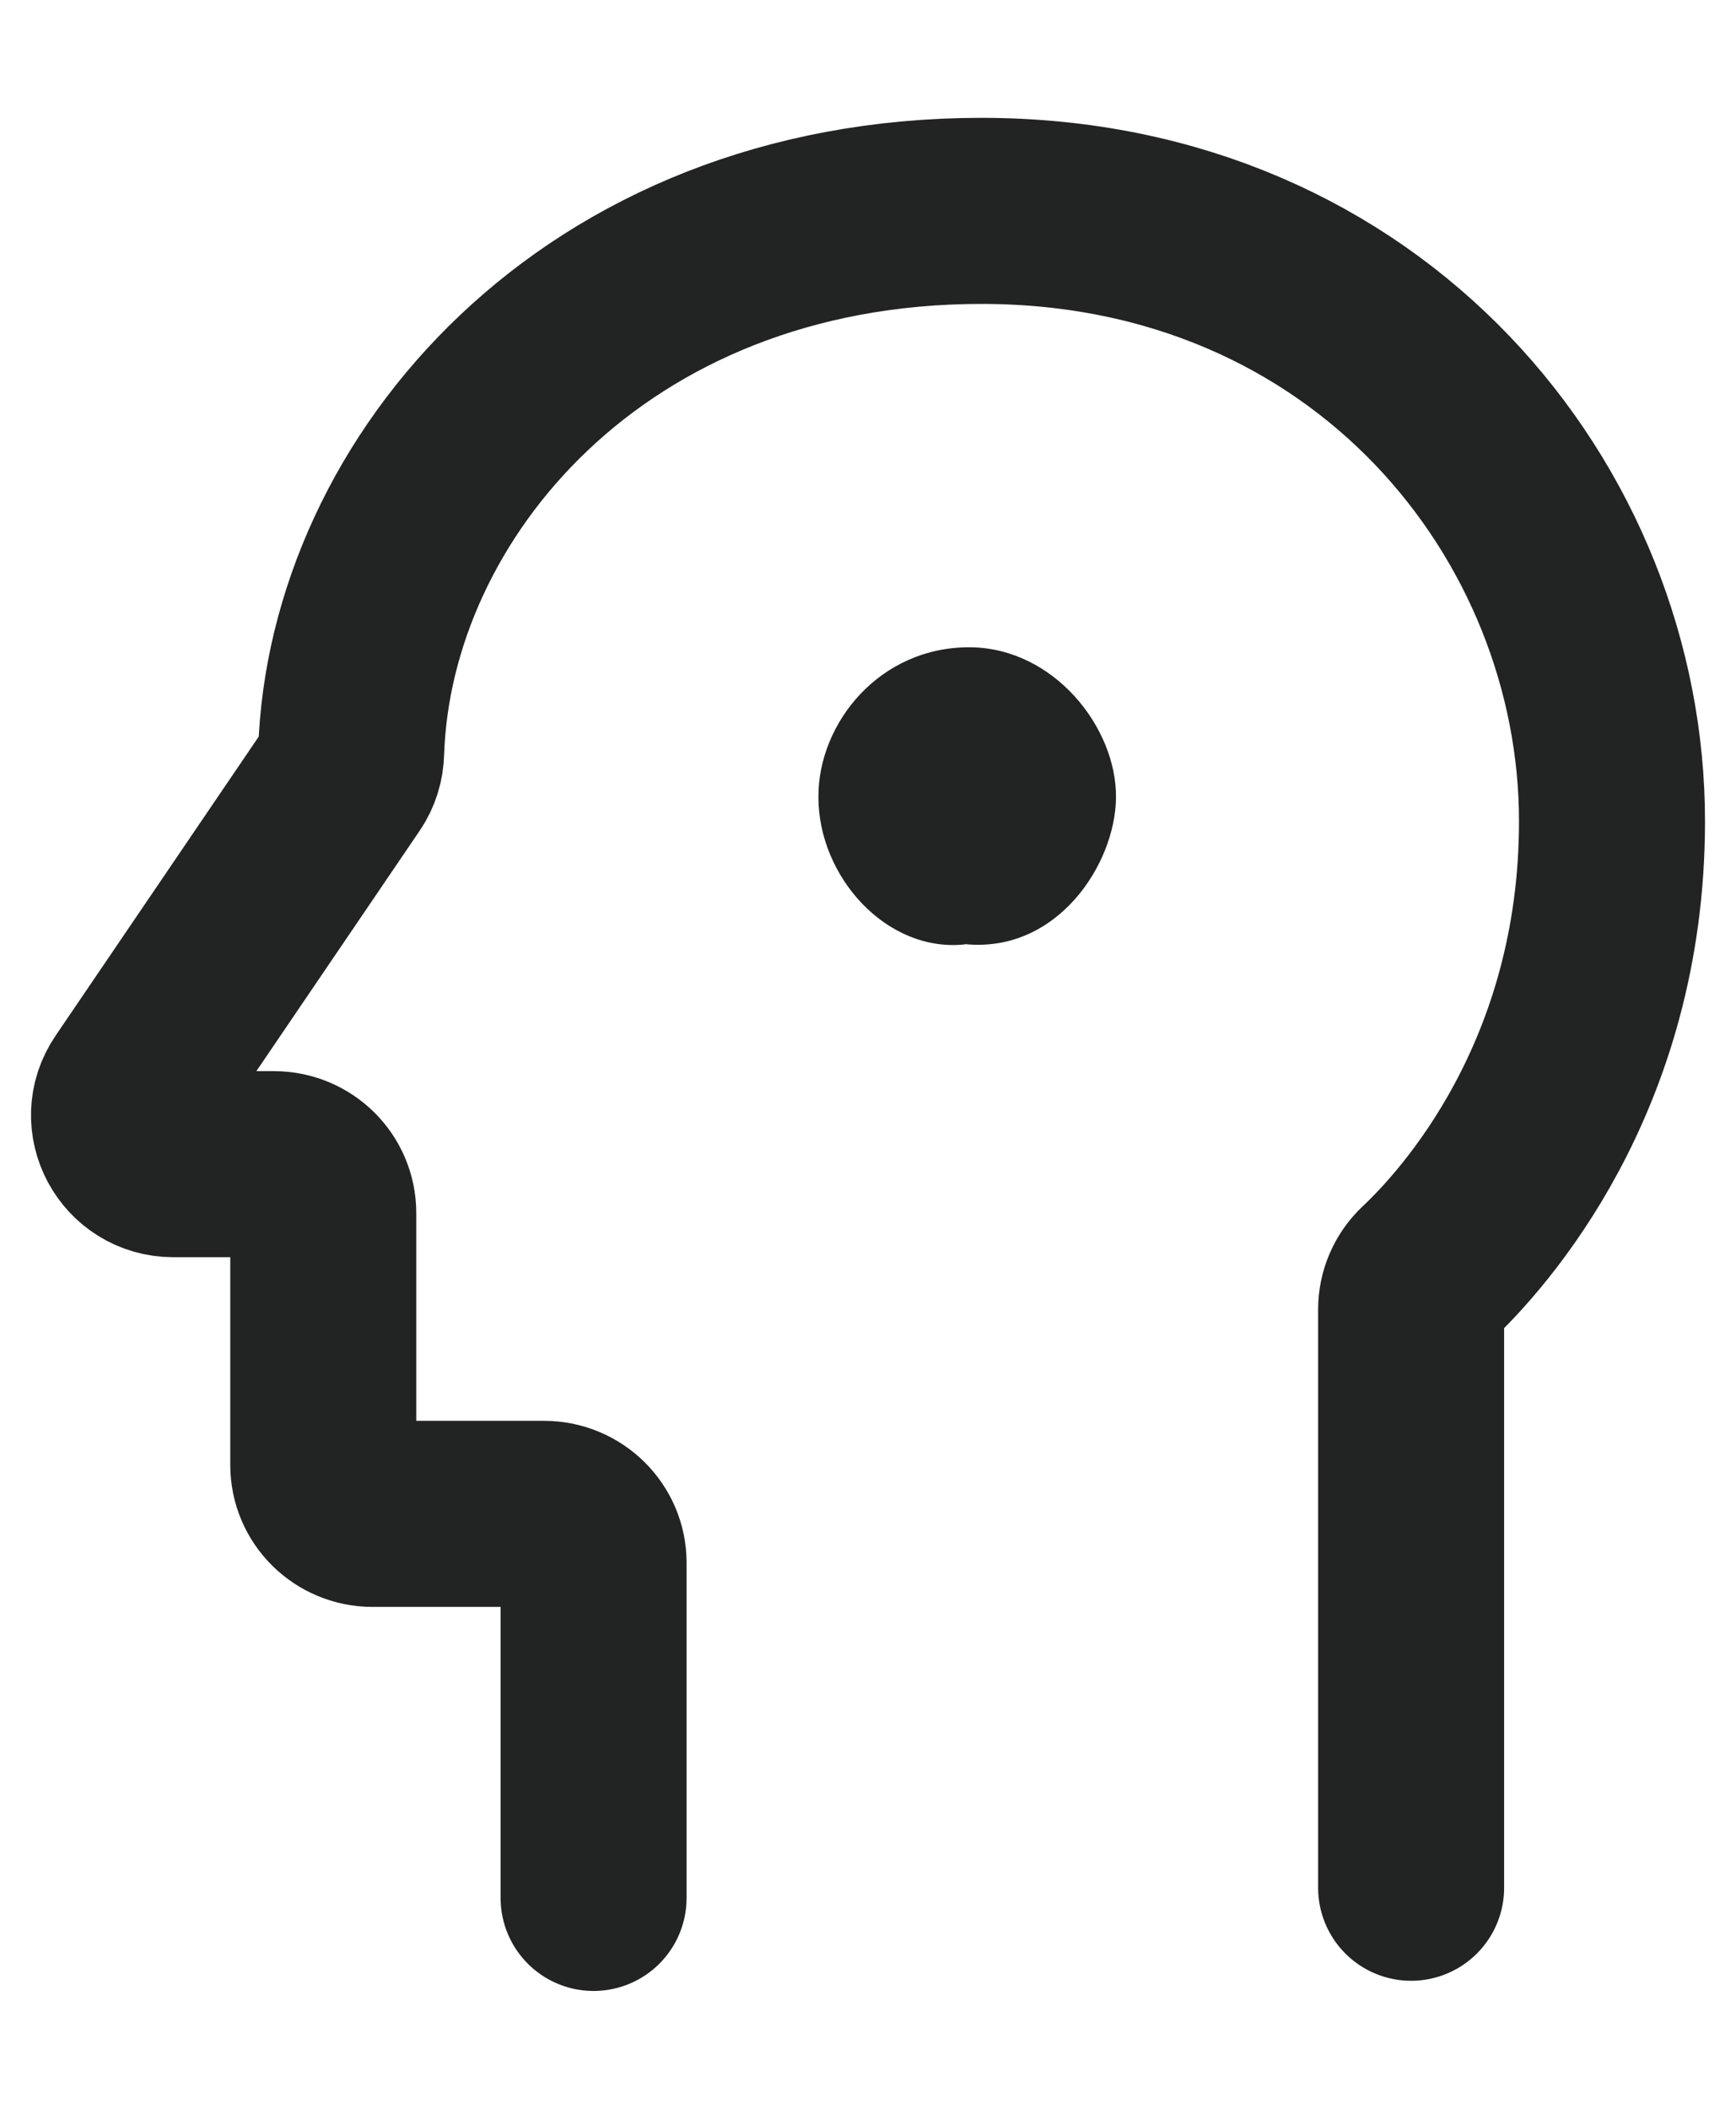 <?xml version="1.0" encoding="UTF-8"?> <svg xmlns="http://www.w3.org/2000/svg" width="14" height="17" viewBox="0 0 14 17" fill="none"><path d="M7.78 7.611C8.524 7.686 8.993 6.97 9 6.433C9.007 5.866 8.5 5.225 7.826 5.218C7.095 5.212 6.598 5.828 6.6 6.425C6.6 7.072 7.154 7.682 7.783 7.613L7.78 7.611Z" fill="#222323"></path><path d="M11.38 15.218V10.556C11.38 10.448 11.425 10.345 11.504 10.27C11.884 9.913 13 8.686 13 6.621C13 4.133 11.044 1.7 7.915 1.7C4.786 1.7 2.901 3.939 2.832 6.061C2.83 6.137 2.808 6.211 2.765 6.274L1.069 8.77C0.89 9.032 1.08 9.385 1.399 9.385H2.209C2.429 9.385 2.607 9.561 2.607 9.779V11.81C2.607 12.028 2.785 12.204 3.005 12.204H4.388C4.608 12.204 4.787 12.381 4.787 12.598V15.3" stroke="#222323" stroke-width="1.5" stroke-linecap="round" stroke-linejoin="round"></path></svg> 